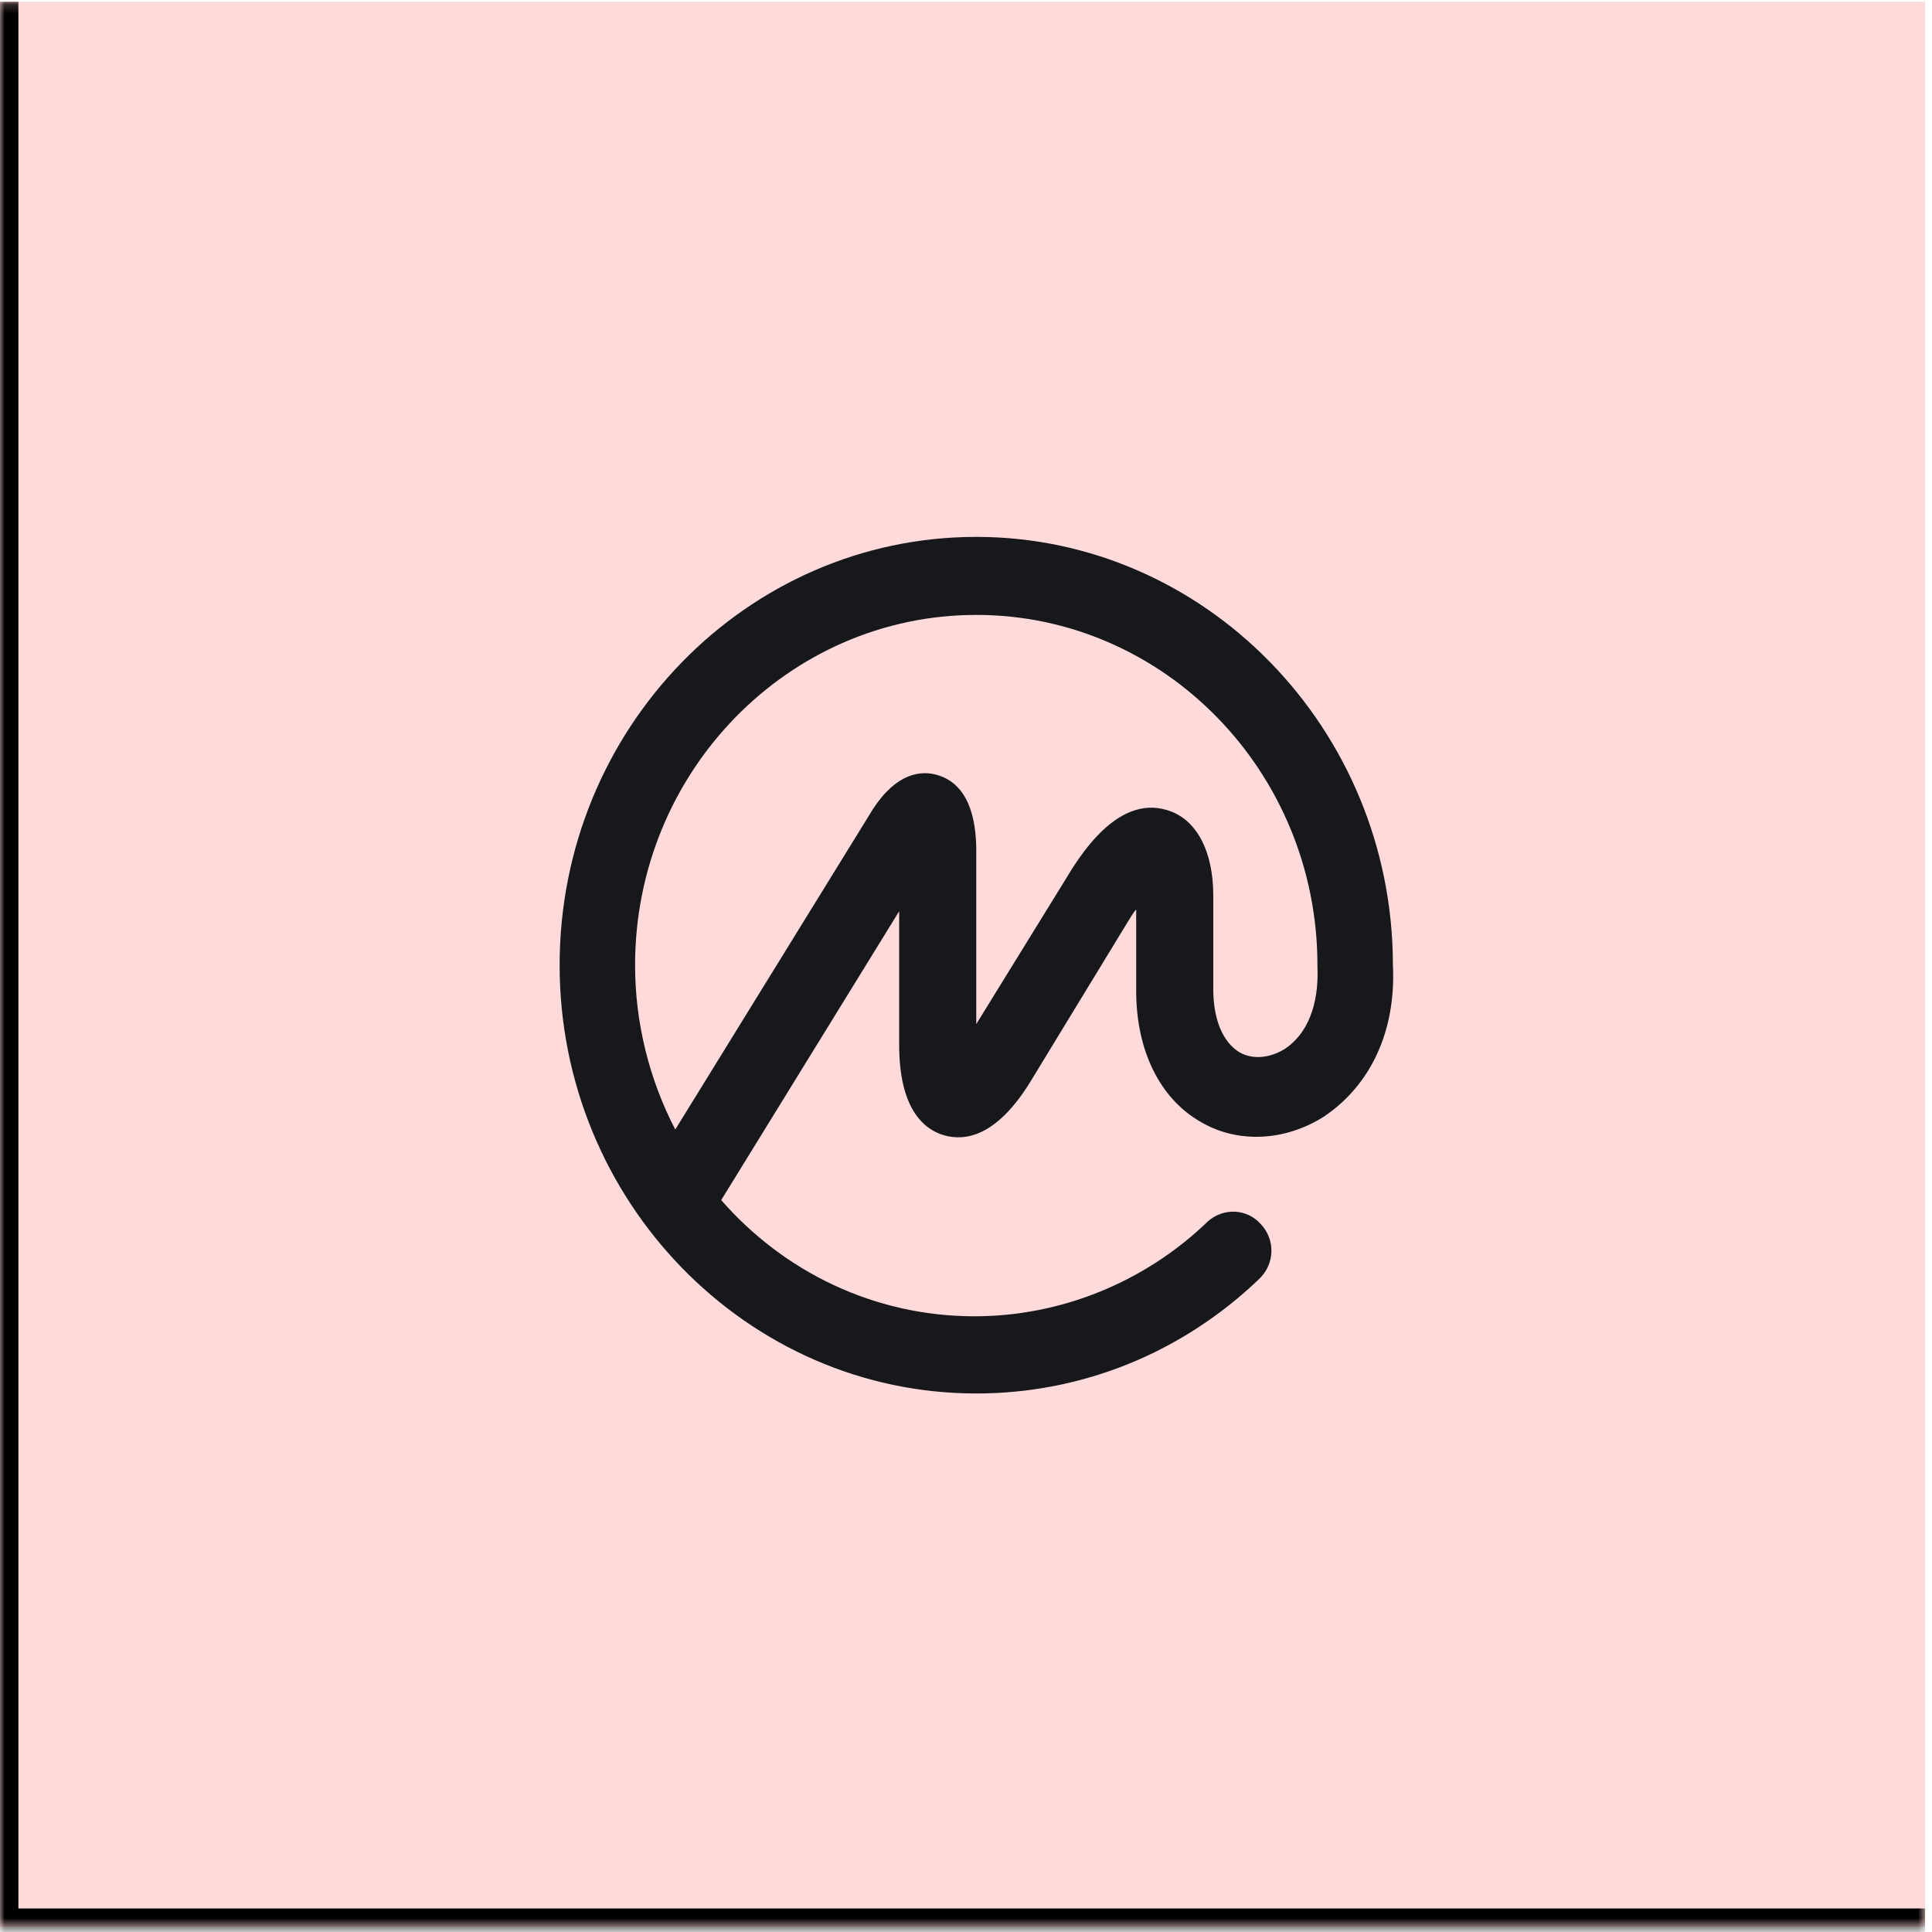 <svg width="210" height="210" viewBox="0 0 210 210" fill="none" xmlns="http://www.w3.org/2000/svg">
<mask id="path-1-inside-1_211_200" fill="white">
<path d="M0 0.191H209.25V209.441H0V0.191Z"/>
</mask>
<path d="M0 0.191H209.25V209.441H0V0.191Z" fill="#FFDADA"/>
<path d="M0 209.441H-2V211.441H0V209.441ZM209.25 207.441H0V211.441H209.25V207.441ZM2 209.441V0.191H-2V209.441H2Z" fill="black" mask="url(#path-1-inside-1_211_200)"/>
<g clip-path="url(#clip0_211_200)">
<mask id="mask0_211_200" style="mask-type:luminance" maskUnits="userSpaceOnUse" x="51" y="47" width="107" height="114">
<path d="M157.676 47.347H51.576V160.815H157.676V47.347Z" fill="white"/>
</mask>
<g mask="url(#mask0_211_200)">
<path d="M139.634 114.024C138.029 115.016 136.157 115.197 134.731 114.385C132.948 113.302 131.878 110.866 131.878 107.528V97.333C131.878 92.461 130.006 88.942 126.797 88.04C121.359 86.416 117.258 93.183 115.743 95.709L106.115 111.317V92.1C106.026 87.679 104.6 85.063 101.925 84.251C100.142 83.71 97.468 83.98 94.883 87.95L73.399 122.775C70.546 117.272 69.031 111.137 69.031 104.911C69.031 83.89 85.701 66.838 106.115 66.838C126.529 66.838 143.2 83.89 143.2 104.911V105.002V105.092C143.378 109.152 142.13 112.4 139.634 114.024ZM151.401 104.911V104.821V104.731C151.312 79.198 130.987 58.357 106.115 58.357C81.154 58.357 60.829 79.198 60.829 104.911C60.829 130.534 81.154 151.465 106.115 151.465C117.615 151.465 128.491 147.045 136.87 139.015C138.564 137.391 138.653 134.775 137.049 133.06C135.533 131.346 132.948 131.256 131.254 132.79C131.254 132.79 131.254 132.79 131.165 132.88C124.39 139.376 115.297 143.075 105.937 143.075C94.972 143.075 85.166 138.203 78.391 130.444L97.736 99.047V113.573C97.736 120.52 100.41 122.775 102.639 123.407C104.867 124.038 108.254 123.587 111.909 117.723L122.518 100.31C122.874 99.769 123.142 99.228 123.498 98.867V107.708C123.498 114.204 126.084 119.437 130.541 121.963C134.552 124.309 139.634 124.038 143.824 121.422C148.994 117.993 151.758 112.039 151.401 104.911Z" fill="#17181B"/>
</g>
</g>
<defs>
<clipPath id="clip0_211_200">
<rect width="106.1" height="113.468" fill="white" transform="translate(51.576 47.347)"/>
</clipPath>
</defs>
</svg>
